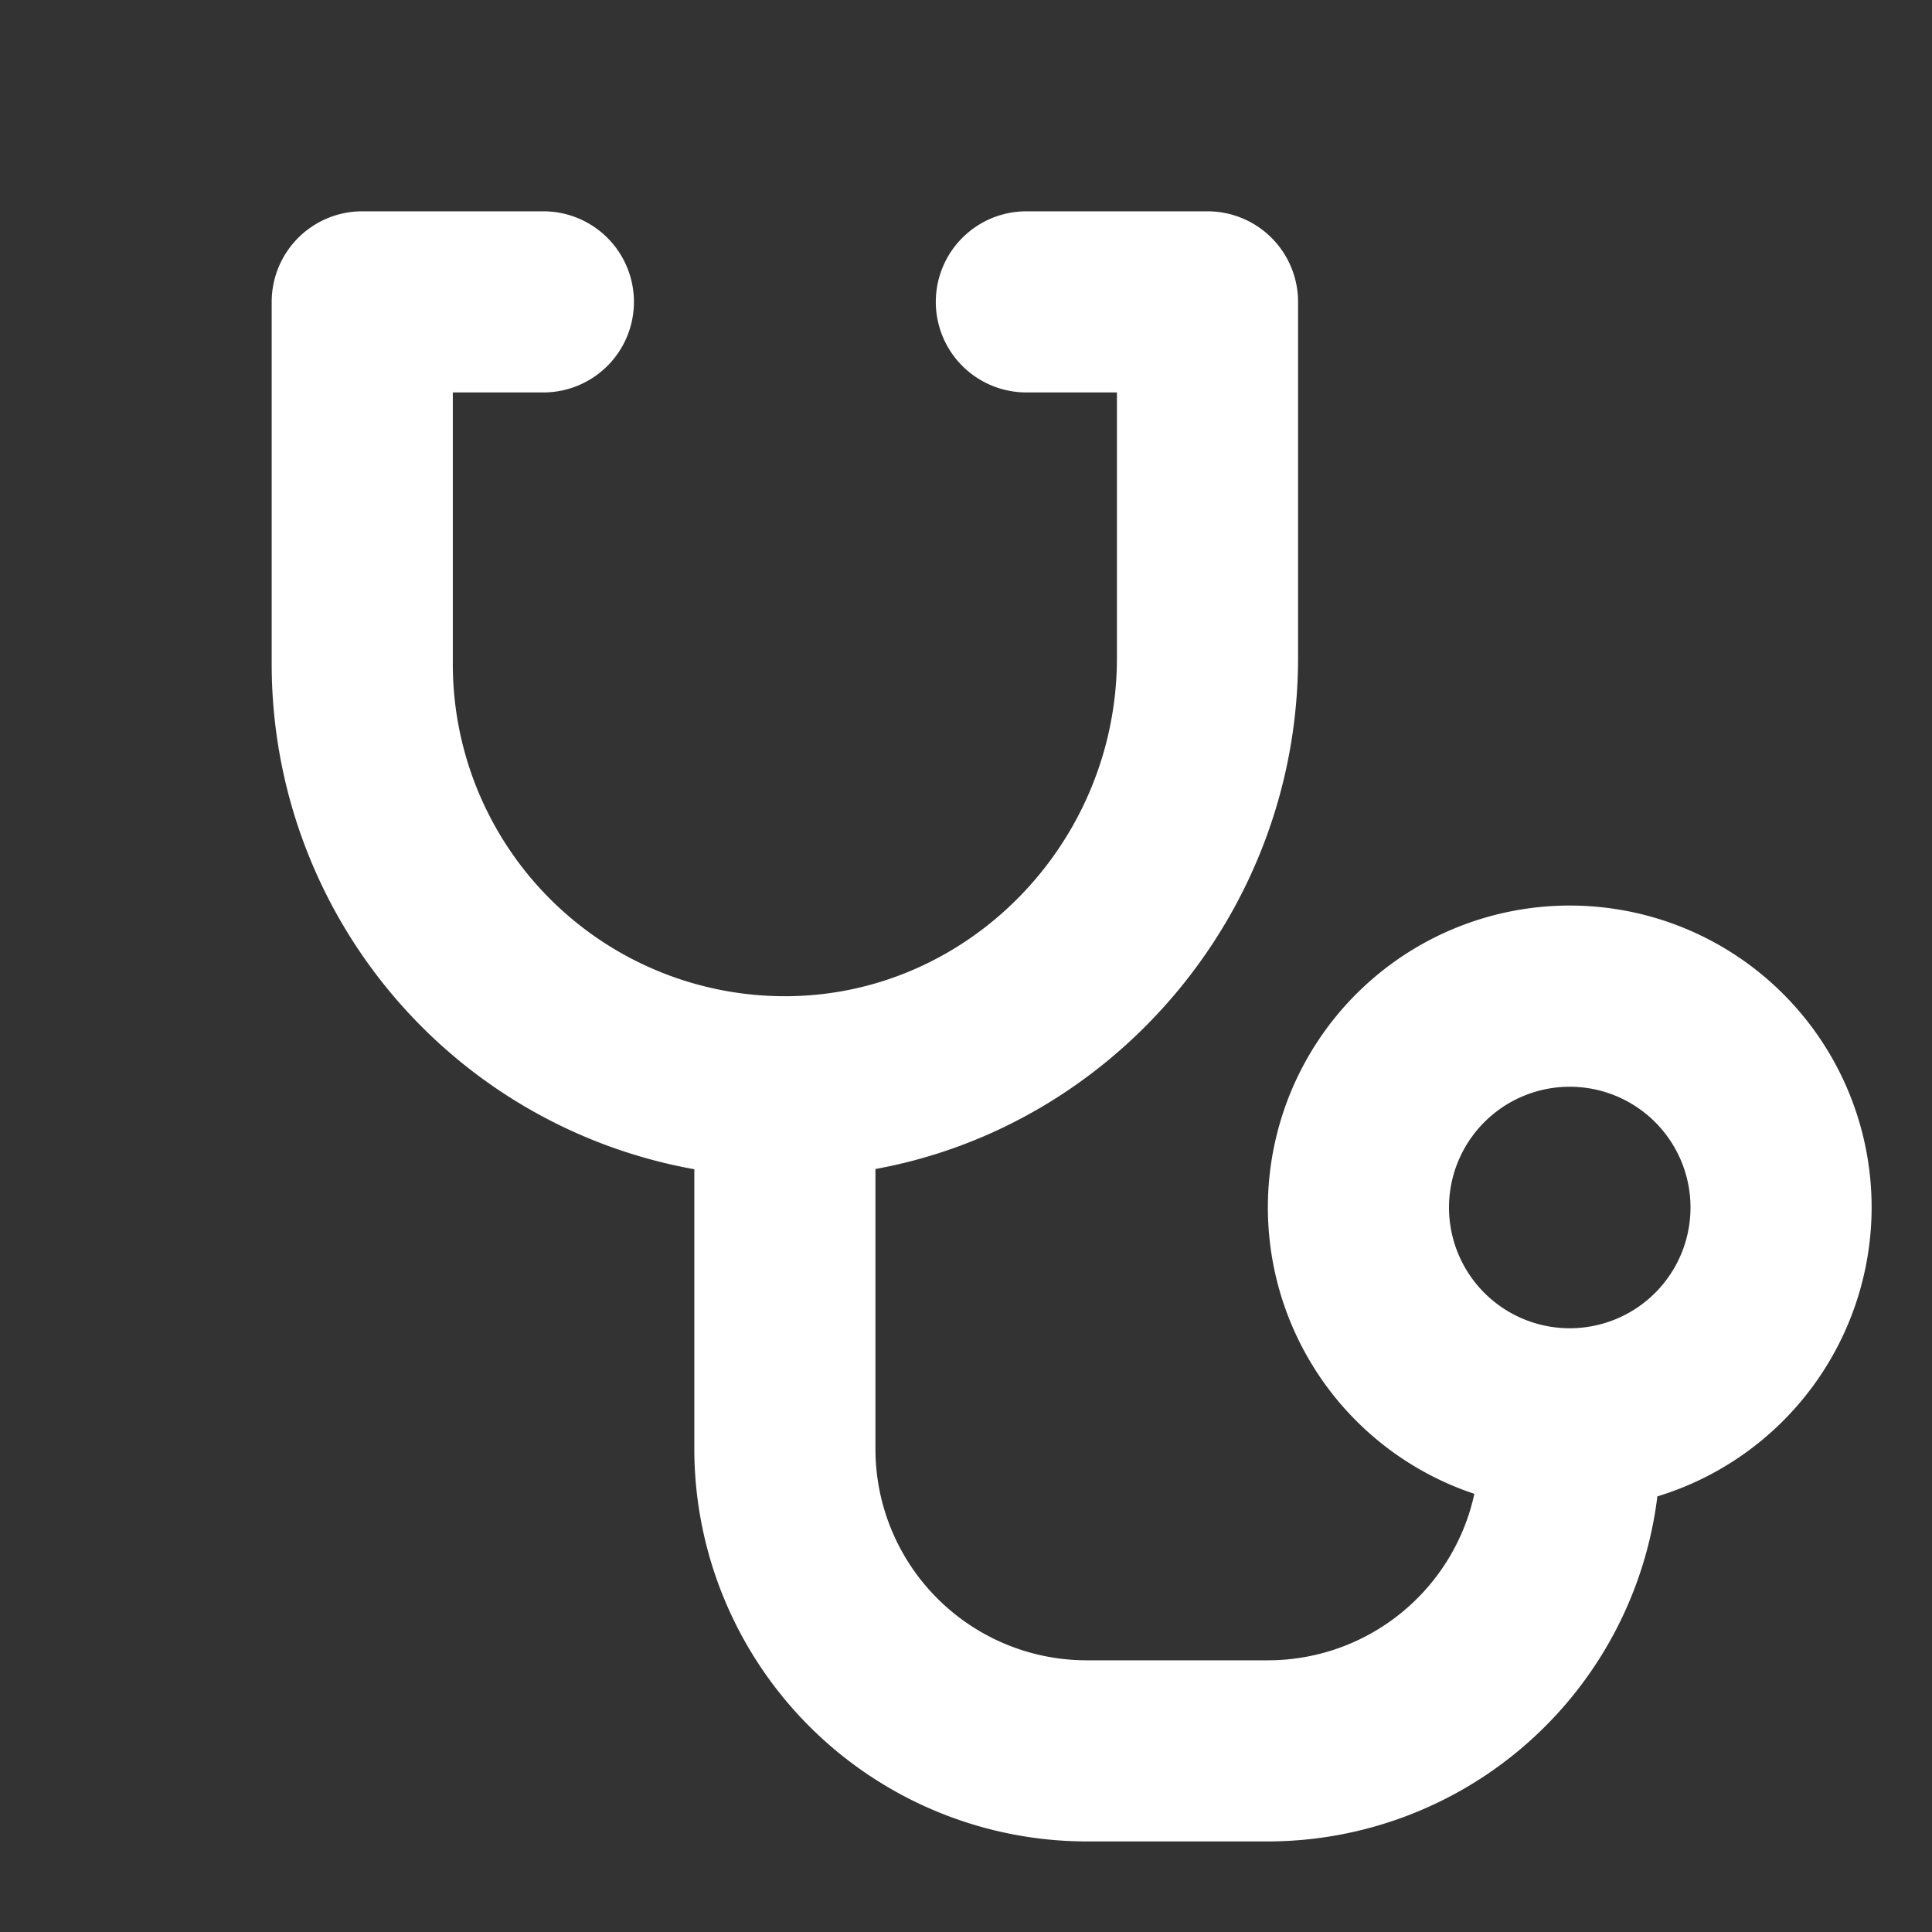 <svg xmlns="http://www.w3.org/2000/svg" width="1em" height="1em" viewBox="0 0 256 256"><rect x="0" y="0" width="256" height="256" fill="#333333" stroke="none"/><path fill="white" d="M248 160a40 40 0 1 0-52.64 37.94A28 28 0 0 1 168 220h-24a28 28 0 0 1-28-28v-37.1c31.73-5.78 56-34.09 56-67.73V40a12 12 0 0 0-12-12h-24a12 12 0 0 0 0 24h12v35.17c0 24.4-19.47 44.52-43.41 44.83A44 44 0 0 1 60 88V52h12a12 12 0 0 0 0-24H48a12 12 0 0 0-12 12v48a68 68 0 0 0 56 66.93V192a52.06 52.06 0 0 0 52 52h24a52.06 52.06 0 0 0 51.61-45.72A40.08 40.08 0 0 0 248 160m-40 16a16 16 0 1 1 16-16a16 16 0 0 1-16 16"/></svg>
